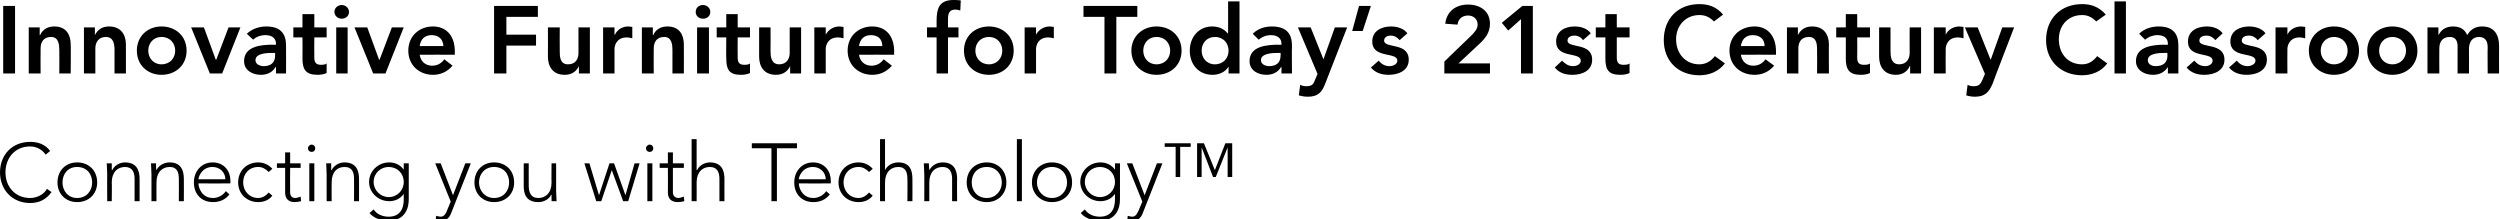 <?xml version="1.0" standalone="no"?><!DOCTYPE svg PUBLIC "-//W3C//DTD SVG 1.1//EN" "http://www.w3.org/Graphics/SVG/1.1/DTD/svg11.dtd"><svg xmlns="http://www.w3.org/2000/svg" version="1.1" style="left: 0.17% !important; width: 99.59% !important;top: -0.36% !important; height105.12% !important;" width="548px" height="48px" viewBox="0 0 548 48">  <desc>Innovative Furniture for Today’s 21st Century Classroom Connecting you with Technology™</desc>  <defs/>  <g id="Polygon18530">    <path d="M 11.3 42.1 C 10.1 43.8 8.5 44.5 6.6 44.5 C 2.7 44.5 0 41.6 0 37.8 C 0 33.9 2.7 31.1 6.6 31.1 C 8.3 31.1 9.9 31.6 11 33.1 C 11 33.1 10 33.9 10 33.9 C 9.2 32.7 7.9 32.1 6.6 32.1 C 3.3 32.1 1.2 34.6 1.2 37.8 C 1.2 40.9 3.3 43.4 6.6 43.4 C 7.9 43.4 9.5 42.8 10.3 41.4 C 10.3 41.4 11.3 42.1 11.3 42.1 Z M 16.9 35.6 C 19.5 35.6 21.3 37.4 21.3 40 C 21.3 42.5 19.5 44.3 16.9 44.3 C 14.4 44.3 12.6 42.5 12.6 40 C 12.6 37.4 14.4 35.6 16.9 35.6 Z M 16.9 43.4 C 19 43.4 20.2 41.8 20.2 40 C 20.2 38.1 19 36.6 16.9 36.6 C 14.9 36.6 13.7 38.1 13.7 40 C 13.7 41.8 14.9 43.4 16.9 43.4 Z M 23.5 38.2 C 23.5 37.5 23.4 36.2 23.4 35.8 C 23.4 35.8 24.5 35.8 24.5 35.8 C 24.5 36.4 24.5 37.1 24.5 37.3 C 24.5 37.3 24.6 37.3 24.6 37.3 C 25 36.4 26.1 35.6 27.4 35.6 C 30 35.6 30.6 37.4 30.6 39.2 C 30.59 39.18 30.6 44.1 30.6 44.1 L 29.5 44.1 C 29.5 44.1 29.51 39.23 29.5 39.2 C 29.5 37.9 29.1 36.6 27.4 36.6 C 25.8 36.6 24.5 37.7 24.5 40 C 24.55 39.97 24.5 44.1 24.5 44.1 L 23.5 44.1 C 23.5 44.1 23.47 38.15 23.5 38.2 Z M 33.2 38.2 C 33.2 37.5 33.1 36.2 33.1 35.8 C 33.1 35.8 34.2 35.8 34.2 35.8 C 34.2 36.4 34.2 37.1 34.3 37.3 C 34.3 37.3 34.3 37.3 34.3 37.3 C 34.7 36.4 35.8 35.6 37.2 35.6 C 39.7 35.6 40.3 37.4 40.3 39.2 C 40.32 39.18 40.3 44.1 40.3 44.1 L 39.2 44.1 C 39.2 44.1 39.24 39.23 39.2 39.2 C 39.2 37.9 38.9 36.6 37.2 36.6 C 35.6 36.6 34.3 37.7 34.3 40 C 34.28 39.97 34.3 44.1 34.3 44.1 L 33.2 44.1 C 33.2 44.1 33.2 38.15 33.2 38.2 Z M 50.3 42.6 C 49.4 43.8 48.1 44.3 46.7 44.3 C 44.1 44.3 42.5 42.5 42.5 40 C 42.5 37.5 44.2 35.6 46.6 35.6 C 49.2 35.6 50.5 37.6 50.5 39.5 C 50.52 39.48 50.5 40.2 50.5 40.2 C 50.5 40.2 43.54 40.24 43.5 40.2 C 43.5 41.1 44.2 43.4 46.7 43.4 C 47.8 43.4 48.9 42.8 49.5 41.9 C 49.5 41.9 50.3 42.6 50.3 42.6 Z M 49.4 39.3 C 49.4 37.8 48.2 36.6 46.6 36.6 C 44.2 36.6 43.5 38.8 43.5 39.3 C 43.5 39.3 49.4 39.3 49.4 39.3 Z M 59.7 42.9 C 58.9 43.9 57.8 44.3 56.6 44.3 C 54.1 44.3 52.2 42.5 52.2 40 C 52.2 37.4 54.1 35.6 56.6 35.6 C 57.8 35.6 58.9 36.1 59.7 37 C 59.7 37 58.9 37.7 58.9 37.7 C 58.2 37 57.5 36.6 56.6 36.6 C 54.6 36.6 53.3 38.1 53.3 40 C 53.3 41.8 54.6 43.4 56.6 43.4 C 57.5 43.4 58.3 42.9 58.9 42.2 C 58.9 42.2 59.7 42.9 59.7 42.9 Z M 65.9 36.8 L 63.6 36.8 C 63.6 36.8 63.56 42.2 63.6 42.2 C 63.6 42.9 64 43.4 64.7 43.4 C 65.1 43.4 65.6 43.2 65.9 43.1 C 65.9 43.1 66 44.1 66 44.1 C 65.6 44.2 65 44.3 64.6 44.3 C 63.1 44.3 62.5 43.4 62.5 42.2 C 62.48 42.2 62.5 36.8 62.5 36.8 L 60.7 36.8 L 60.7 35.8 L 62.5 35.8 L 62.5 33.4 L 63.6 33.4 L 63.6 35.8 L 65.9 35.8 L 65.9 36.8 Z M 67.8 35.8 L 68.9 35.8 L 68.9 44.1 L 67.8 44.1 L 67.8 35.8 Z M 68.3 31.7 C 68.8 31.7 69.1 32.1 69.1 32.5 C 69.1 33 68.8 33.3 68.3 33.3 C 67.9 33.3 67.5 33 67.5 32.5 C 67.5 32.1 67.9 31.7 68.3 31.7 Z M 71.6 38.2 C 71.6 37.5 71.5 36.2 71.5 35.8 C 71.5 35.8 72.6 35.8 72.6 35.8 C 72.6 36.4 72.6 37.1 72.6 37.3 C 72.6 37.3 72.7 37.3 72.7 37.3 C 73.1 36.4 74.2 35.6 75.5 35.6 C 78.1 35.6 78.7 37.4 78.7 39.2 C 78.71 39.18 78.7 44.1 78.7 44.1 L 77.6 44.1 C 77.6 44.1 77.63 39.23 77.6 39.2 C 77.6 37.9 77.3 36.6 75.5 36.6 C 73.9 36.6 72.7 37.7 72.7 40 C 72.67 39.97 72.7 44.1 72.7 44.1 L 71.6 44.1 C 71.6 44.1 71.59 38.15 71.6 38.2 Z M 89.6 43.6 C 89.6 47.7 86.8 48.4 85.2 48.4 C 83.5 48.4 81.9 47.8 81 46.7 C 81 46.7 81.9 45.9 81.9 45.9 C 82.6 47 83.9 47.5 85.2 47.5 C 88.4 47.5 88.5 44.6 88.5 43.7 C 88.5 43.66 88.5 42.5 88.5 42.5 C 88.5 42.5 88.47 42.51 88.5 42.5 C 87.8 43.5 86.7 44.1 85.3 44.1 C 82.9 44.1 80.9 42.2 80.9 39.9 C 80.9 37.5 82.9 35.6 85.3 35.6 C 86.7 35.6 87.8 36.2 88.5 37.2 C 88.47 37.22 88.5 37.2 88.5 37.2 L 88.5 35.8 L 89.6 35.8 C 89.6 35.8 89.58 43.59 89.6 43.6 Z M 85.2 36.6 C 83.4 36.6 81.9 38 81.9 39.9 C 81.9 41.7 83.4 43.2 85.2 43.2 C 87.1 43.2 88.5 41.7 88.5 39.9 C 88.5 38 87.1 36.6 85.2 36.6 Z M 98.9 46.7 C 98.5 47.8 97.8 48.4 96.6 48.4 C 96.2 48.4 95.9 48.4 95.5 48.3 C 95.5 48.3 95.6 47.3 95.6 47.3 C 96 47.4 96.3 47.5 96.6 47.5 C 97.4 47.5 97.8 46.7 98 46.1 C 98.01 46.09 98.8 44.2 98.8 44.2 L 95.4 35.8 L 96.6 35.8 L 99.3 42.8 L 102 35.8 L 103.2 35.8 C 103.2 35.8 98.89 46.7 98.9 46.7 Z M 108.3 35.6 C 110.9 35.6 112.7 37.4 112.7 40 C 112.7 42.5 110.9 44.3 108.3 44.3 C 105.8 44.3 104 42.5 104 40 C 104 37.4 105.8 35.6 108.3 35.6 Z M 108.3 43.4 C 110.4 43.4 111.6 41.8 111.6 40 C 111.6 38.1 110.4 36.6 108.3 36.6 C 106.3 36.6 105 38.1 105 40 C 105 41.8 106.3 43.4 108.3 43.4 Z M 121.9 41.8 C 121.9 42.4 122 43.7 122 44.1 C 122 44.1 120.9 44.1 120.9 44.1 C 120.9 43.5 120.9 42.8 120.9 42.7 C 120.9 42.7 120.8 42.7 120.8 42.7 C 120.4 43.6 119.3 44.3 118 44.3 C 115.4 44.3 114.8 42.6 114.8 40.8 C 114.8 40.76 114.8 35.8 114.8 35.8 L 115.9 35.8 C 115.9 35.8 115.88 40.71 115.9 40.7 C 115.9 42.1 116.3 43.4 118 43.4 C 119.6 43.4 120.9 42.3 120.9 40 C 120.85 39.97 120.9 35.8 120.9 35.8 L 121.9 35.8 C 121.9 35.8 121.93 41.79 121.9 41.8 Z M 128.1 35.8 L 129.2 35.8 L 131.3 42.8 L 131.3 42.8 L 133.6 35.8 L 134.6 35.8 L 137.1 42.8 L 137.1 42.8 L 139.1 35.8 L 140.2 35.8 L 137.7 44.1 L 136.6 44.1 L 134.1 37.3 L 134.1 37.3 L 131.8 44.1 L 130.7 44.1 L 128.1 35.8 Z M 141.9 35.8 L 143 35.8 L 143 44.1 L 141.9 44.1 L 141.9 35.8 Z M 142.4 31.7 C 142.9 31.7 143.2 32.1 143.2 32.5 C 143.2 33 142.9 33.3 142.4 33.3 C 142 33.3 141.6 33 141.6 32.5 C 141.6 32.1 142 31.7 142.4 31.7 Z M 149.9 36.8 L 147.5 36.8 C 147.5 36.8 147.52 42.2 147.5 42.2 C 147.5 42.9 148 43.4 148.7 43.4 C 149.1 43.4 149.5 43.2 149.9 43.1 C 149.9 43.1 150 44.1 150 44.1 C 149.6 44.2 149 44.3 148.6 44.3 C 147 44.3 146.4 43.4 146.4 42.2 C 146.44 42.2 146.4 36.8 146.4 36.8 L 144.6 36.8 L 144.6 35.8 L 146.4 35.8 L 146.4 33.4 L 147.5 33.4 L 147.5 35.8 L 149.9 35.8 L 149.9 36.8 Z M 151.6 30.5 L 152.7 30.5 L 152.7 37.3 C 152.7 37.3 152.76 37.27 152.8 37.3 C 153.2 36.4 154.3 35.6 155.6 35.6 C 158.2 35.6 158.8 37.4 158.8 39.2 C 158.78 39.18 158.8 44.1 158.8 44.1 L 157.7 44.1 C 157.7 44.1 157.7 39.23 157.7 39.2 C 157.7 37.9 157.3 36.6 155.6 36.6 C 154 36.6 152.7 37.7 152.7 40 C 152.73 39.97 152.7 44.1 152.7 44.1 L 151.6 44.1 L 151.6 30.5 Z M 169.1 32.5 L 164.8 32.5 L 164.8 31.4 L 174.7 31.4 L 174.7 32.5 L 170.3 32.5 L 170.3 44.1 L 169.1 44.1 L 169.1 32.5 Z M 181.9 42.6 C 181 43.8 179.7 44.3 178.3 44.3 C 175.7 44.3 174.1 42.5 174.1 40 C 174.1 37.5 175.8 35.6 178.2 35.6 C 180.8 35.6 182.1 37.6 182.1 39.5 C 182.12 39.48 182.1 40.2 182.1 40.2 C 182.1 40.2 175.14 40.24 175.1 40.2 C 175.1 41.1 175.8 43.4 178.3 43.4 C 179.4 43.4 180.5 42.8 181.1 41.9 C 181.1 41.9 181.9 42.6 181.9 42.6 Z M 181 39.3 C 181 37.8 179.8 36.6 178.2 36.6 C 175.8 36.6 175.1 38.8 175.1 39.3 C 175.1 39.3 181 39.3 181 39.3 Z M 191.3 42.9 C 190.5 43.9 189.4 44.3 188.2 44.3 C 185.7 44.3 183.8 42.5 183.8 40 C 183.8 37.4 185.7 35.6 188.2 35.6 C 189.4 35.6 190.5 36.1 191.3 37 C 191.3 37 190.5 37.7 190.5 37.7 C 189.8 37 189.1 36.6 188.2 36.6 C 186.2 36.6 184.9 38.1 184.9 40 C 184.9 41.8 186.2 43.4 188.2 43.4 C 189.1 43.4 189.9 42.9 190.5 42.2 C 190.5 42.2 191.3 42.9 191.3 42.9 Z M 192.9 30.5 L 194 30.5 L 194 37.3 C 194 37.3 194.01 37.27 194 37.3 C 194.4 36.4 195.5 35.6 196.9 35.6 C 199.5 35.6 200 37.4 200 39.2 C 200.03 39.18 200 44.1 200 44.1 L 198.9 44.1 C 198.9 44.1 198.95 39.23 198.9 39.2 C 198.9 37.9 198.6 36.6 196.9 36.6 C 195.3 36.6 194 37.7 194 40 C 193.98 39.97 194 44.1 194 44.1 L 192.9 44.1 L 192.9 30.5 Z M 202.6 38.2 C 202.6 37.5 202.5 36.2 202.5 35.8 C 202.5 35.8 203.6 35.8 203.6 35.8 C 203.6 36.4 203.7 37.1 203.7 37.3 C 203.7 37.3 203.7 37.3 203.7 37.3 C 204.2 36.4 205.2 35.6 206.6 35.6 C 209.2 35.6 209.8 37.4 209.8 39.2 C 209.76 39.18 209.8 44.1 209.8 44.1 L 208.7 44.1 C 208.7 44.1 208.68 39.23 208.7 39.2 C 208.7 37.9 208.3 36.6 206.6 36.6 C 205 36.6 203.7 37.7 203.7 40 C 203.71 39.97 203.7 44.1 203.7 44.1 L 202.6 44.1 C 202.6 44.1 202.63 38.15 202.6 38.2 Z M 216.3 35.6 C 218.8 35.6 220.6 37.4 220.6 40 C 220.6 42.5 218.8 44.3 216.3 44.3 C 213.7 44.3 211.9 42.5 211.9 40 C 211.9 37.4 213.7 35.6 216.3 35.6 Z M 216.3 43.4 C 218.3 43.4 219.6 41.8 219.6 40 C 219.6 38.1 218.3 36.6 216.3 36.6 C 214.2 36.6 213 38.1 213 40 C 213 41.8 214.2 43.4 216.3 43.4 Z M 222.9 30.5 L 224 30.5 L 224 44.1 L 222.9 44.1 L 222.9 30.5 Z M 230.6 35.6 C 233.2 35.6 235 37.4 235 40 C 235 42.5 233.2 44.3 230.6 44.3 C 228.1 44.3 226.2 42.5 226.2 40 C 226.2 37.4 228.1 35.6 230.6 35.6 Z M 230.6 43.4 C 232.6 43.4 233.9 41.8 233.9 40 C 233.9 38.1 232.6 36.6 230.6 36.6 C 228.6 36.6 227.3 38.1 227.3 40 C 227.3 41.8 228.6 43.4 230.6 43.4 Z M 245.5 43.6 C 245.5 47.7 242.7 48.4 241.1 48.4 C 239.4 48.4 237.8 47.8 236.9 46.7 C 236.9 46.7 237.8 45.9 237.8 45.9 C 238.5 47 239.8 47.5 241.1 47.5 C 244.3 47.5 244.4 44.6 244.4 43.7 C 244.4 43.66 244.4 42.5 244.4 42.5 C 244.4 42.5 244.36 42.51 244.4 42.5 C 243.7 43.5 242.6 44.1 241.2 44.1 C 238.8 44.1 236.8 42.2 236.8 39.9 C 236.8 37.5 238.8 35.6 241.2 35.6 C 242.6 35.6 243.7 36.2 244.4 37.2 C 244.36 37.22 244.4 37.2 244.4 37.2 L 244.4 35.8 L 245.5 35.8 C 245.5 35.8 245.48 43.59 245.5 43.6 Z M 241.1 36.6 C 239.3 36.6 237.8 38 237.8 39.9 C 237.8 41.7 239.3 43.2 241.1 43.2 C 243 43.2 244.4 41.7 244.4 39.9 C 244.4 38 243 36.6 241.1 36.6 Z M 250.5 46.7 C 250.1 47.8 249.4 48.4 248.2 48.4 C 247.8 48.4 247.5 48.4 247.1 48.3 C 247.1 48.3 247.2 47.3 247.2 47.3 C 247.5 47.4 247.9 47.5 248.2 47.5 C 249 47.5 249.3 46.7 249.6 46.1 C 249.6 46.09 250.4 44.2 250.4 44.2 L 247 35.8 L 248.2 35.8 L 250.9 42.8 L 253.6 35.8 L 254.8 35.8 C 254.8 35.8 250.48 46.7 250.5 46.7 Z M 257.7 32.2 L 255.3 32.2 L 255.3 31.4 L 261 31.4 L 261 32.2 L 258.7 32.2 L 258.7 38.8 L 257.7 38.8 L 257.7 32.2 Z M 262.4 31.4 L 263.9 31.4 L 266.3 37.3 L 268.6 31.4 L 270.1 31.4 L 270.1 38.8 L 269.1 38.8 L 269.1 32.3 L 269.1 32.3 L 266.5 38.8 L 265.9 38.8 L 263.4 32.3 L 263.4 32.3 L 263.4 38.8 L 262.4 38.8 L 262.4 31.4 Z " stroke="none" fill="#000"/>  </g>  <g id="Polygon18529">    <path d="M 0.7 1.3 L 3.3 1.3 L 3.3 16.1 L 0.7 16.1 L 0.7 1.3 Z M 6.3 6 L 8.7 6 L 8.7 7.7 C 8.7 7.7 8.78 7.66 8.8 7.7 C 9.2 6.7 10.2 5.8 11.9 5.8 C 14.6 5.8 15.5 7.7 15.5 9.8 C 15.55 9.77 15.5 16.1 15.5 16.1 L 13 16.1 C 13 16.1 13.03 11.03 13 11 C 13 9.9 12.9 8.1 11.2 8.1 C 9.5 8.1 8.9 9.3 8.9 10.6 C 8.87 10.63 8.9 16.1 8.9 16.1 L 6.3 16.1 L 6.3 6 Z M 18.4 6 L 20.8 6 L 20.8 7.7 C 20.8 7.7 20.84 7.66 20.8 7.7 C 21.3 6.7 22.2 5.8 23.9 5.8 C 26.6 5.8 27.6 7.7 27.6 9.8 C 27.6 9.77 27.6 16.1 27.6 16.1 L 25.1 16.1 C 25.1 16.1 25.08 11.03 25.1 11 C 25.1 9.9 25 8.1 23.2 8.1 C 21.6 8.1 20.9 9.3 20.9 10.6 C 20.92 10.63 20.9 16.1 20.9 16.1 L 18.4 16.1 L 18.4 6 Z M 35.4 5.8 C 38.5 5.8 40.9 7.9 40.9 11.1 C 40.9 14.3 38.5 16.4 35.4 16.4 C 32.4 16.4 30 14.3 30 11.1 C 30 7.9 32.4 5.8 35.4 5.8 Z M 35.4 14.1 C 37.3 14.1 38.4 12.7 38.4 11.1 C 38.4 9.5 37.3 8.1 35.4 8.1 C 33.6 8.1 32.5 9.5 32.5 11.1 C 32.5 12.7 33.6 14.1 35.4 14.1 Z M 41.9 6 L 44.7 6 L 47.3 13.1 L 47.4 13.1 L 50.1 6 L 52.7 6 L 48.7 16.1 L 46 16.1 L 41.9 6 Z M 60.5 14.7 C 60.5 14.7 60.4 14.74 60.4 14.7 C 59.7 15.9 58.5 16.4 57.2 16.4 C 55.3 16.4 53.5 15.4 53.5 13.4 C 53.5 10.1 57.3 9.8 59.8 9.8 C 59.83 9.85 60.5 9.8 60.5 9.8 C 60.5 9.8 60.46 9.58 60.5 9.6 C 60.5 8.3 59.5 7.7 58.2 7.7 C 57.1 7.7 56.1 8.1 55.5 8.7 C 55.5 8.7 54.1 7.4 54.1 7.4 C 55.3 6.3 56.8 5.8 58.4 5.8 C 62.7 5.8 62.7 8.9 62.7 10.3 C 62.73 10.33 62.7 16.1 62.7 16.1 L 60.5 16.1 L 60.5 14.7 Z M 60.3 11.6 C 60.3 11.6 59.79 11.61 59.8 11.6 C 58.4 11.6 56 11.7 56 13.2 C 56 14.1 57 14.5 57.8 14.5 C 59.5 14.5 60.3 13.6 60.3 12.2 C 60.32 12.18 60.3 11.6 60.3 11.6 Z M 64.3 8.2 L 64.3 6 L 66.3 6 L 66.3 3.1 L 68.9 3.1 L 68.9 6 L 71.6 6 L 71.6 8.2 L 68.9 8.2 C 68.9 8.2 68.86 12.6 68.9 12.6 C 68.9 13.6 69.2 14.2 70.3 14.2 C 70.7 14.2 71.3 14.2 71.6 13.9 C 71.6 13.9 71.6 16 71.6 16 C 71.1 16.3 70.2 16.4 69.6 16.4 C 67 16.4 66.3 15.2 66.3 12.8 C 66.34 12.81 66.3 8.2 66.3 8.2 L 64.3 8.2 Z M 73.7 6 L 76.2 6 L 76.2 16.1 L 73.7 16.1 L 73.7 6 Z M 74.9 1.1 C 75.8 1.1 76.5 1.8 76.5 2.6 C 76.5 3.5 75.8 4.1 74.9 4.1 C 74 4.1 73.3 3.4 73.3 2.6 C 73.3 1.8 74 1.1 74.9 1.1 Z M 77.7 6 L 80.5 6 L 83.1 13.1 L 83.2 13.1 L 85.9 6 L 88.5 6 L 84.5 16.1 L 81.8 16.1 L 77.7 6 Z M 92 12 C 92.2 13.5 93.3 14.4 94.7 14.4 C 96 14.4 96.8 13.8 97.4 13 C 97.4 13 99.2 14.4 99.2 14.4 C 98 15.8 96.5 16.4 94.9 16.4 C 91.9 16.4 89.5 14.3 89.5 11.1 C 89.5 7.9 91.9 5.8 94.9 5.8 C 97.8 5.8 99.7 7.8 99.7 11.3 C 99.67 11.28 99.7 12 99.7 12 C 99.7 12 91.98 11.97 92 12 Z M 97.2 10.1 C 97.1 8.6 96.2 7.7 94.6 7.7 C 93.1 7.7 92.2 8.6 92 10.1 C 92 10.1 97.2 10.1 97.2 10.1 Z M 108.3 1.3 L 117.9 1.3 L 117.9 3.7 L 111 3.7 L 111 7.6 L 117.5 7.6 L 117.5 10 L 111 10 L 111 16.1 L 108.3 16.1 L 108.3 1.3 Z M 129.3 16.1 L 126.9 16.1 L 126.9 14.5 C 126.9 14.5 126.9 14.51 126.9 14.5 C 126.4 15.5 125.5 16.4 123.8 16.4 C 121.1 16.4 120.1 14.5 120.1 12.4 C 120.14 12.41 120.1 6 120.1 6 L 122.7 6 C 122.7 6 122.66 11.15 122.7 11.2 C 122.7 12.3 122.7 14.1 124.5 14.1 C 126.2 14.1 126.8 12.9 126.8 11.6 C 126.82 11.55 126.8 6 126.8 6 L 129.3 6 L 129.3 16.1 Z M 132.2 6 L 134.7 6 L 134.7 7.6 C 134.7 7.6 134.75 7.64 134.8 7.6 C 135.3 6.5 136.4 5.8 137.7 5.8 C 138.1 5.8 138.3 5.9 138.6 5.9 C 138.6 5.9 138.6 8.4 138.6 8.4 C 138.2 8.3 137.8 8.2 137.4 8.2 C 135 8.2 134.7 10.2 134.7 10.7 C 134.71 10.73 134.7 16.1 134.7 16.1 L 132.2 16.1 L 132.2 6 Z M 140.7 6 L 143.1 6 L 143.1 7.7 C 143.1 7.7 143.17 7.66 143.2 7.7 C 143.6 6.7 144.6 5.8 146.3 5.8 C 149 5.8 149.9 7.7 149.9 9.8 C 149.93 9.77 149.9 16.1 149.9 16.1 L 147.4 16.1 C 147.4 16.1 147.41 11.03 147.4 11 C 147.4 9.9 147.3 8.1 145.6 8.1 C 143.9 8.1 143.3 9.3 143.3 10.6 C 143.26 10.63 143.3 16.1 143.3 16.1 L 140.7 16.1 L 140.7 6 Z M 152.8 6 L 155.4 6 L 155.4 16.1 L 152.8 16.1 L 152.8 6 Z M 154.1 1.1 C 155 1.1 155.7 1.8 155.7 2.6 C 155.7 3.5 155 4.1 154.1 4.1 C 153.1 4.1 152.5 3.4 152.5 2.6 C 152.5 1.8 153.1 1.1 154.1 1.1 Z M 157.1 8.2 L 157.1 6 L 159.2 6 L 159.2 3.1 L 161.7 3.1 L 161.7 6 L 164.4 6 L 164.4 8.2 L 161.7 8.2 C 161.7 8.2 161.67 12.6 161.7 12.6 C 161.7 13.6 162 14.2 163.1 14.2 C 163.5 14.2 164.1 14.2 164.4 13.9 C 164.4 13.9 164.4 16 164.4 16 C 163.9 16.3 163 16.4 162.4 16.4 C 159.8 16.4 159.2 15.2 159.2 12.8 C 159.15 12.81 159.2 8.2 159.2 8.2 L 157.1 8.2 Z M 175.6 16.1 L 173.2 16.1 L 173.2 14.5 C 173.2 14.5 173.18 14.51 173.2 14.5 C 172.7 15.5 171.8 16.4 170.1 16.4 C 167.4 16.4 166.4 14.5 166.4 12.4 C 166.42 12.41 166.4 6 166.4 6 L 168.9 6 C 168.9 6 168.94 11.15 168.9 11.2 C 168.9 12.3 169 14.1 170.8 14.1 C 172.4 14.1 173.1 12.9 173.1 11.6 C 173.1 11.55 173.1 6 173.1 6 L 175.6 6 L 175.6 16.1 Z M 178.5 6 L 181 6 L 181 7.6 C 181 7.6 181.03 7.64 181 7.6 C 181.6 6.5 182.7 5.8 184 5.8 C 184.3 5.8 184.6 5.9 184.9 5.9 C 184.9 5.9 184.9 8.4 184.9 8.4 C 184.5 8.3 184.1 8.2 183.7 8.2 C 181.3 8.2 181 10.2 181 10.7 C 180.99 10.73 181 16.1 181 16.1 L 178.5 16.1 L 178.5 6 Z M 188.3 12 C 188.5 13.5 189.6 14.4 191 14.4 C 192.3 14.4 193.1 13.8 193.7 13 C 193.7 13 195.5 14.4 195.5 14.4 C 194.3 15.8 192.8 16.4 191.2 16.4 C 188.2 16.4 185.8 14.3 185.8 11.1 C 185.8 7.9 188.2 5.8 191.2 5.8 C 194.1 5.8 196 7.8 196 11.3 C 195.97 11.28 196 12 196 12 C 196 12 188.28 11.97 188.3 12 Z M 193.4 10.1 C 193.4 8.6 192.5 7.7 190.9 7.7 C 189.4 7.7 188.5 8.6 188.3 10.1 C 188.3 10.1 193.4 10.1 193.4 10.1 Z M 205.3 8.2 L 203.2 8.2 L 203.2 6 L 205.3 6 C 205.3 6 205.29 4.62 205.3 4.6 C 205.3 1.8 205.9 0 209 0 C 209.6 0 210.1 0 210.6 0.1 C 210.6 0.1 210.5 2.3 210.5 2.3 C 210.1 2.2 209.8 2.1 209.4 2.1 C 208 2.1 207.8 3.1 207.8 4.2 C 207.81 4.22 207.8 6 207.8 6 L 210.1 6 L 210.1 8.2 L 207.8 8.2 L 207.8 16.1 L 205.3 16.1 L 205.3 8.2 Z M 216.8 5.8 C 219.8 5.8 222.2 7.9 222.2 11.1 C 222.2 14.3 219.8 16.4 216.8 16.4 C 213.7 16.4 211.3 14.3 211.3 11.1 C 211.3 7.9 213.7 5.8 216.8 5.8 Z M 216.8 14.1 C 218.6 14.1 219.7 12.7 219.7 11.1 C 219.7 9.5 218.6 8.1 216.8 8.1 C 214.9 8.1 213.8 9.5 213.8 11.1 C 213.8 12.7 214.9 14.1 216.8 14.1 Z M 224.6 6 L 227.1 6 L 227.1 7.6 C 227.1 7.6 227.15 7.64 227.1 7.6 C 227.7 6.5 228.8 5.8 230.1 5.8 C 230.4 5.8 230.7 5.9 231 5.9 C 231 5.9 231 8.4 231 8.4 C 230.6 8.3 230.2 8.2 229.8 8.2 C 227.4 8.2 227.1 10.2 227.1 10.7 C 227.11 10.73 227.1 16.1 227.1 16.1 L 224.6 16.1 L 224.6 6 Z M 242.1 3.7 L 237.5 3.7 L 237.5 1.3 L 249.3 1.3 L 249.3 3.7 L 244.7 3.7 L 244.7 16.1 L 242.1 16.1 L 242.1 3.7 Z M 253.5 5.8 C 256.6 5.8 259 7.9 259 11.1 C 259 14.3 256.6 16.4 253.5 16.4 C 250.5 16.4 248 14.3 248 11.1 C 248 7.9 250.5 5.8 253.5 5.8 Z M 253.5 14.1 C 255.4 14.1 256.5 12.7 256.5 11.1 C 256.5 9.5 255.4 8.1 253.5 8.1 C 251.7 8.1 250.6 9.5 250.6 11.1 C 250.6 12.7 251.7 14.1 253.5 14.1 Z M 269.3 14.6 C 269.3 14.6 269.29 14.62 269.3 14.6 C 268.6 15.8 267.2 16.4 265.8 16.4 C 262.7 16.4 260.8 14.1 260.8 11.1 C 260.8 8.1 262.8 5.8 265.7 5.8 C 267.6 5.8 268.6 6.7 269.1 7.3 C 269.14 7.33 269.2 7.3 269.2 7.3 L 269.2 0.3 L 271.7 0.3 L 271.7 16.1 L 269.3 16.1 L 269.3 14.6 Z M 266.3 14.1 C 268.2 14.1 269.3 12.7 269.3 11.1 C 269.3 9.5 268.2 8.1 266.3 8.1 C 264.5 8.1 263.4 9.5 263.4 11.1 C 263.4 12.7 264.5 14.1 266.3 14.1 Z M 280.9 14.7 C 280.9 14.7 280.82 14.74 280.8 14.7 C 280.1 15.9 278.9 16.4 277.6 16.4 C 275.7 16.4 273.9 15.4 273.9 13.4 C 273.9 10.1 277.7 9.8 280.3 9.8 C 280.25 9.85 280.9 9.8 280.9 9.8 C 280.9 9.8 280.88 9.58 280.9 9.6 C 280.9 8.3 279.9 7.7 278.6 7.7 C 277.5 7.7 276.6 8.1 275.9 8.7 C 275.9 8.7 274.6 7.4 274.6 7.4 C 275.7 6.3 277.2 5.8 278.8 5.8 C 283.2 5.8 283.2 8.9 283.2 10.3 C 283.15 10.33 283.2 16.1 283.2 16.1 L 280.9 16.1 L 280.9 14.7 Z M 280.7 11.6 C 280.7 11.6 280.21 11.61 280.2 11.6 C 278.8 11.6 276.4 11.7 276.4 13.2 C 276.4 14.1 277.4 14.5 278.2 14.5 C 279.9 14.5 280.7 13.6 280.7 12.2 C 280.74 12.18 280.7 11.6 280.7 11.6 Z M 284.5 6 L 287.3 6 L 290.1 13 L 290.1 13 L 292.6 6 L 295.3 6 C 295.3 6 290.5 18.29 290.5 18.3 C 289.8 20.2 288.9 21.2 286.7 21.2 C 286 21.2 285.4 21.1 284.7 20.9 C 284.7 20.9 285 18.6 285 18.6 C 285.4 18.8 285.9 18.9 286.3 18.9 C 287.6 18.9 287.9 18.5 288.3 17.4 C 288.32 17.41 288.8 16.2 288.8 16.2 L 284.5 6 Z M 297.9 1.3 L 300.5 1.3 L 298.7 6.8 L 296.4 6.8 L 297.9 1.3 Z M 306.8 8.8 C 306.3 8.2 305.7 7.8 304.8 7.8 C 304.2 7.8 303.4 8.1 303.4 8.9 C 303.4 10.7 308.8 9.2 308.8 13.1 C 308.8 15.5 306.5 16.4 304.4 16.4 C 302.9 16.4 301.5 16 300.5 14.8 C 300.5 14.8 302.2 13.3 302.2 13.3 C 302.8 14 303.5 14.5 304.6 14.5 C 305.3 14.5 306.3 14.1 306.3 13.3 C 306.3 11.3 300.8 12.9 300.8 9.1 C 300.8 6.8 302.8 5.8 304.9 5.8 C 306.2 5.8 307.7 6.2 308.5 7.3 C 308.5 7.3 306.8 8.8 306.8 8.8 Z M 316.6 13.5 C 316.6 13.5 322.39 7.88 322.4 7.9 C 323.1 7.2 323.9 6.4 323.9 5.4 C 323.9 4.1 322.9 3.4 321.8 3.4 C 320.5 3.4 319.6 4.2 319.5 5.4 C 319.5 5.4 316.8 5.2 316.8 5.2 C 317.1 2.5 319.1 1 321.8 1 C 324.4 1 326.6 2.4 326.6 5.2 C 326.6 7.1 325.6 8.4 324.3 9.6 C 324.28 9.6 319.7 13.9 319.7 13.9 L 326.6 13.9 L 326.6 16.1 L 316.6 16.1 L 316.6 13.5 Z M 333.4 4.2 L 330.6 6.7 L 329.2 5 L 333.7 1.3 L 336 1.3 L 336 16.1 L 333.4 16.1 L 333.4 4.2 Z M 347 8.8 C 346.6 8.2 345.9 7.8 345.1 7.8 C 344.4 7.8 343.6 8.1 343.6 8.9 C 343.6 10.7 349 9.2 349 13.1 C 349 15.5 346.8 16.4 344.7 16.4 C 343.1 16.4 341.8 16 340.8 14.8 C 340.8 14.8 342.4 13.3 342.4 13.3 C 343.1 14 343.8 14.5 344.8 14.5 C 345.6 14.5 346.5 14.1 346.5 13.3 C 346.5 11.3 341.1 12.9 341.1 9.1 C 341.1 6.8 343.1 5.8 345.1 5.8 C 346.5 5.8 347.9 6.2 348.7 7.3 C 348.7 7.3 347 8.8 347 8.8 Z M 349.8 8.2 L 349.8 6 L 351.9 6 L 351.9 3.1 L 354.4 3.1 L 354.4 6 L 357.2 6 L 357.2 8.2 L 354.4 8.2 C 354.4 8.2 354.42 12.6 354.4 12.6 C 354.4 13.6 354.7 14.2 355.8 14.2 C 356.3 14.2 356.9 14.2 357.2 13.9 C 357.2 13.9 357.2 16 357.2 16 C 356.7 16.3 355.8 16.4 355.2 16.4 C 352.5 16.4 351.9 15.2 351.9 12.8 C 351.9 12.81 351.9 8.2 351.9 8.2 L 349.8 8.2 Z M 375.7 4.7 C 374.6 3.6 373.6 3.3 372.5 3.3 C 369.5 3.3 367.4 5.6 367.4 8.6 C 367.4 11.8 369.5 14.1 372.5 14.1 C 373.7 14.1 374.9 13.6 375.9 12.3 C 375.9 12.3 378.1 13.9 378.1 13.9 C 376.7 15.7 374.7 16.5 372.5 16.5 C 367.9 16.5 364.7 13.4 364.7 8.8 C 364.7 4 367.9 0.9 372.5 0.9 C 374.5 0.9 376.3 1.5 377.7 3.2 C 377.7 3.2 375.7 4.7 375.7 4.7 Z M 381.6 12 C 381.8 13.5 382.9 14.4 384.3 14.4 C 385.6 14.4 386.4 13.8 387 13 C 387 13 388.9 14.4 388.9 14.4 C 387.7 15.8 386.2 16.4 384.6 16.4 C 381.5 16.4 379.1 14.3 379.1 11.1 C 379.1 7.9 381.5 5.8 384.6 5.8 C 387.4 5.8 389.3 7.8 389.3 11.3 C 389.31 11.28 389.3 12 389.3 12 C 389.3 12 381.63 11.97 381.6 12 Z M 386.8 10.1 C 386.8 8.6 385.8 7.7 384.2 7.7 C 382.7 7.7 381.8 8.6 381.6 10.1 C 381.6 10.1 386.8 10.1 386.8 10.1 Z M 391.7 6 L 394.1 6 L 394.1 7.7 C 394.1 7.7 394.1 7.66 394.1 7.7 C 394.6 6.7 395.5 5.8 397.2 5.8 C 399.9 5.8 400.9 7.7 400.9 9.8 C 400.86 9.77 400.9 16.1 400.9 16.1 L 398.3 16.1 C 398.3 16.1 398.34 11.03 398.3 11 C 398.3 9.9 398.3 8.1 396.5 8.1 C 394.8 8.1 394.2 9.3 394.2 10.6 C 394.19 10.63 394.2 16.1 394.2 16.1 L 391.7 16.1 L 391.7 6 Z M 402.5 8.2 L 402.5 6 L 404.6 6 L 404.6 3.1 L 407.1 3.1 L 407.1 6 L 409.9 6 L 409.9 8.2 L 407.1 8.2 C 407.1 8.2 407.14 12.6 407.1 12.6 C 407.1 13.6 407.4 14.2 408.5 14.2 C 409 14.2 409.6 14.2 409.9 13.9 C 409.9 13.9 409.9 16 409.9 16 C 409.4 16.3 408.5 16.4 407.9 16.4 C 405.3 16.4 404.6 15.2 404.6 12.8 C 404.62 12.81 404.6 8.2 404.6 8.2 L 402.5 8.2 Z M 421.1 16.1 L 418.7 16.1 L 418.7 14.5 C 418.7 14.5 418.65 14.51 418.6 14.5 C 418.2 15.5 417.2 16.4 415.6 16.4 C 412.9 16.4 411.9 14.5 411.9 12.4 C 411.89 12.41 411.9 6 411.9 6 L 414.4 6 C 414.4 6 414.41 11.15 414.4 11.2 C 414.4 12.3 414.5 14.1 416.3 14.1 C 417.9 14.1 418.6 12.9 418.6 11.6 C 418.57 11.55 418.6 6 418.6 6 L 421.1 6 L 421.1 16.1 Z M 423.9 6 L 426.5 6 L 426.5 7.6 C 426.5 7.6 426.5 7.64 426.5 7.6 C 427 6.5 428.2 5.8 429.5 5.8 C 429.8 5.8 430.1 5.9 430.4 5.9 C 430.4 5.9 430.4 8.4 430.4 8.4 C 430 8.3 429.6 8.2 429.2 8.2 C 426.8 8.2 426.5 10.2 426.5 10.7 C 426.46 10.73 426.5 16.1 426.5 16.1 L 423.9 16.1 L 423.9 6 Z M 430.7 6 L 433.5 6 L 436.3 13 L 436.4 13 L 438.9 6 L 441.5 6 C 441.5 6 436.75 18.29 436.8 18.3 C 436 20.2 435.1 21.2 432.9 21.2 C 432.3 21.2 431.6 21.1 431 20.9 C 431 20.9 431.3 18.6 431.3 18.6 C 431.7 18.8 432.1 18.9 432.6 18.9 C 433.8 18.9 434.1 18.5 434.6 17.4 C 434.57 17.41 435.1 16.2 435.1 16.2 L 430.7 6 Z M 459.5 4.7 C 458.4 3.6 457.4 3.3 456.4 3.3 C 453.3 3.3 451.3 5.6 451.3 8.6 C 451.3 11.8 453.3 14.1 456.4 14.1 C 457.6 14.1 458.7 13.6 459.7 12.3 C 459.7 12.3 461.9 13.9 461.9 13.9 C 460.6 15.7 458.5 16.5 456.4 16.5 C 451.8 16.5 448.5 13.4 448.5 8.8 C 448.5 4 451.8 0.9 456.4 0.9 C 458.4 0.9 460.1 1.5 461.6 3.2 C 461.6 3.2 459.5 4.7 459.5 4.7 Z M 463.5 0.3 L 466 0.3 L 466 16.1 L 463.5 16.1 L 463.5 0.3 Z M 475.2 14.7 C 475.2 14.7 475.15 14.74 475.2 14.7 C 474.4 15.9 473.3 16.4 471.9 16.4 C 470.1 16.4 468.2 15.4 468.2 13.4 C 468.2 10.1 472.1 9.8 474.6 9.8 C 474.59 9.85 475.2 9.8 475.2 9.8 C 475.2 9.8 475.22 9.58 475.2 9.6 C 475.2 8.3 474.3 7.7 472.9 7.7 C 471.9 7.7 470.9 8.1 470.2 8.7 C 470.2 8.7 468.9 7.4 468.9 7.4 C 470 6.3 471.6 5.8 473.2 5.8 C 477.5 5.8 477.5 8.9 477.5 10.3 C 477.48 10.33 477.5 16.1 477.5 16.1 L 475.2 16.1 L 475.2 14.7 Z M 475.1 11.6 C 475.1 11.6 474.54 11.61 474.5 11.6 C 473.2 11.6 470.8 11.7 470.8 13.2 C 470.8 14.1 471.7 14.5 472.5 14.5 C 474.3 14.5 475.1 13.6 475.1 12.2 C 475.07 12.18 475.1 11.6 475.1 11.6 Z M 485.6 8.8 C 485.1 8.2 484.5 7.8 483.6 7.8 C 482.9 7.8 482.1 8.1 482.1 8.9 C 482.1 10.7 487.6 9.2 487.6 13.1 C 487.6 15.5 485.3 16.4 483.2 16.4 C 481.7 16.4 480.3 16 479.3 14.8 C 479.3 14.8 481 13.3 481 13.3 C 481.6 14 482.3 14.5 483.4 14.5 C 484.1 14.5 485 14.1 485 13.3 C 485 11.3 479.6 12.9 479.6 9.1 C 479.6 6.8 481.6 5.8 483.7 5.8 C 485 5.8 486.4 6.2 487.2 7.3 C 487.2 7.3 485.6 8.8 485.6 8.8 Z M 494.9 8.8 C 494.4 8.2 493.8 7.8 492.9 7.8 C 492.2 7.8 491.4 8.1 491.4 8.9 C 491.4 10.7 496.9 9.2 496.9 13.1 C 496.9 15.5 494.6 16.4 492.5 16.4 C 491 16.4 489.6 16 488.6 14.8 C 488.6 14.8 490.3 13.3 490.3 13.3 C 490.9 14 491.6 14.5 492.7 14.5 C 493.4 14.5 494.4 14.1 494.4 13.3 C 494.4 11.3 488.9 12.9 488.9 9.1 C 488.9 6.8 490.9 5.8 493 5.8 C 494.3 5.8 495.8 6.2 496.6 7.3 C 496.6 7.3 494.9 8.8 494.9 8.8 Z M 498.8 6 L 501.4 6 L 501.4 7.6 C 501.4 7.6 501.4 7.64 501.4 7.6 C 501.9 6.5 503.1 5.8 504.4 5.8 C 504.7 5.8 505 5.9 505.3 5.9 C 505.3 5.9 505.3 8.4 505.3 8.4 C 504.9 8.3 504.5 8.2 504.1 8.2 C 501.7 8.2 501.4 10.2 501.4 10.7 C 501.36 10.73 501.4 16.1 501.4 16.1 L 498.8 16.1 L 498.8 6 Z M 511.6 5.8 C 514.7 5.8 517.1 7.9 517.1 11.1 C 517.1 14.3 514.7 16.4 511.6 16.4 C 508.6 16.4 506.1 14.3 506.1 11.1 C 506.1 7.9 508.6 5.8 511.6 5.8 Z M 511.6 14.1 C 513.5 14.1 514.6 12.7 514.6 11.1 C 514.6 9.5 513.5 8.1 511.6 8.1 C 509.8 8.1 508.7 9.5 508.7 11.1 C 508.7 12.7 509.8 14.1 511.6 14.1 Z M 524.4 5.8 C 527.5 5.8 529.9 7.9 529.9 11.1 C 529.9 14.3 527.5 16.4 524.4 16.4 C 521.4 16.4 518.9 14.3 518.9 11.1 C 518.9 7.9 521.4 5.8 524.4 5.8 Z M 524.4 14.1 C 526.3 14.1 527.4 12.7 527.4 11.1 C 527.4 9.5 526.3 8.1 524.4 8.1 C 522.6 8.1 521.5 9.5 521.5 11.1 C 521.5 12.7 522.6 14.1 524.4 14.1 Z M 532.1 6 L 534.5 6 L 534.5 7.6 C 534.5 7.6 534.59 7.62 534.6 7.6 C 535 6.7 536 5.8 537.7 5.8 C 539.2 5.8 540.3 6.4 540.8 7.7 C 541.6 6.4 542.6 5.8 544.1 5.8 C 546.8 5.8 547.8 7.7 547.8 10.1 C 547.77 10.12 547.8 16.1 547.8 16.1 L 545.3 16.1 C 545.3 16.1 545.25 10.42 545.3 10.4 C 545.3 9.2 544.9 8.1 543.4 8.1 C 541.8 8.1 541.2 9.4 541.2 10.7 C 541.22 10.67 541.2 16.1 541.2 16.1 L 538.7 16.1 C 538.7 16.1 538.7 10.12 538.7 10.1 C 538.7 8.9 538.2 8.1 537 8.1 C 535.3 8.1 534.7 9.3 534.7 10.6 C 534.67 10.63 534.7 16.1 534.7 16.1 L 532.1 16.1 L 532.1 6 Z " stroke="none" fill="#000"/>  </g></svg>
